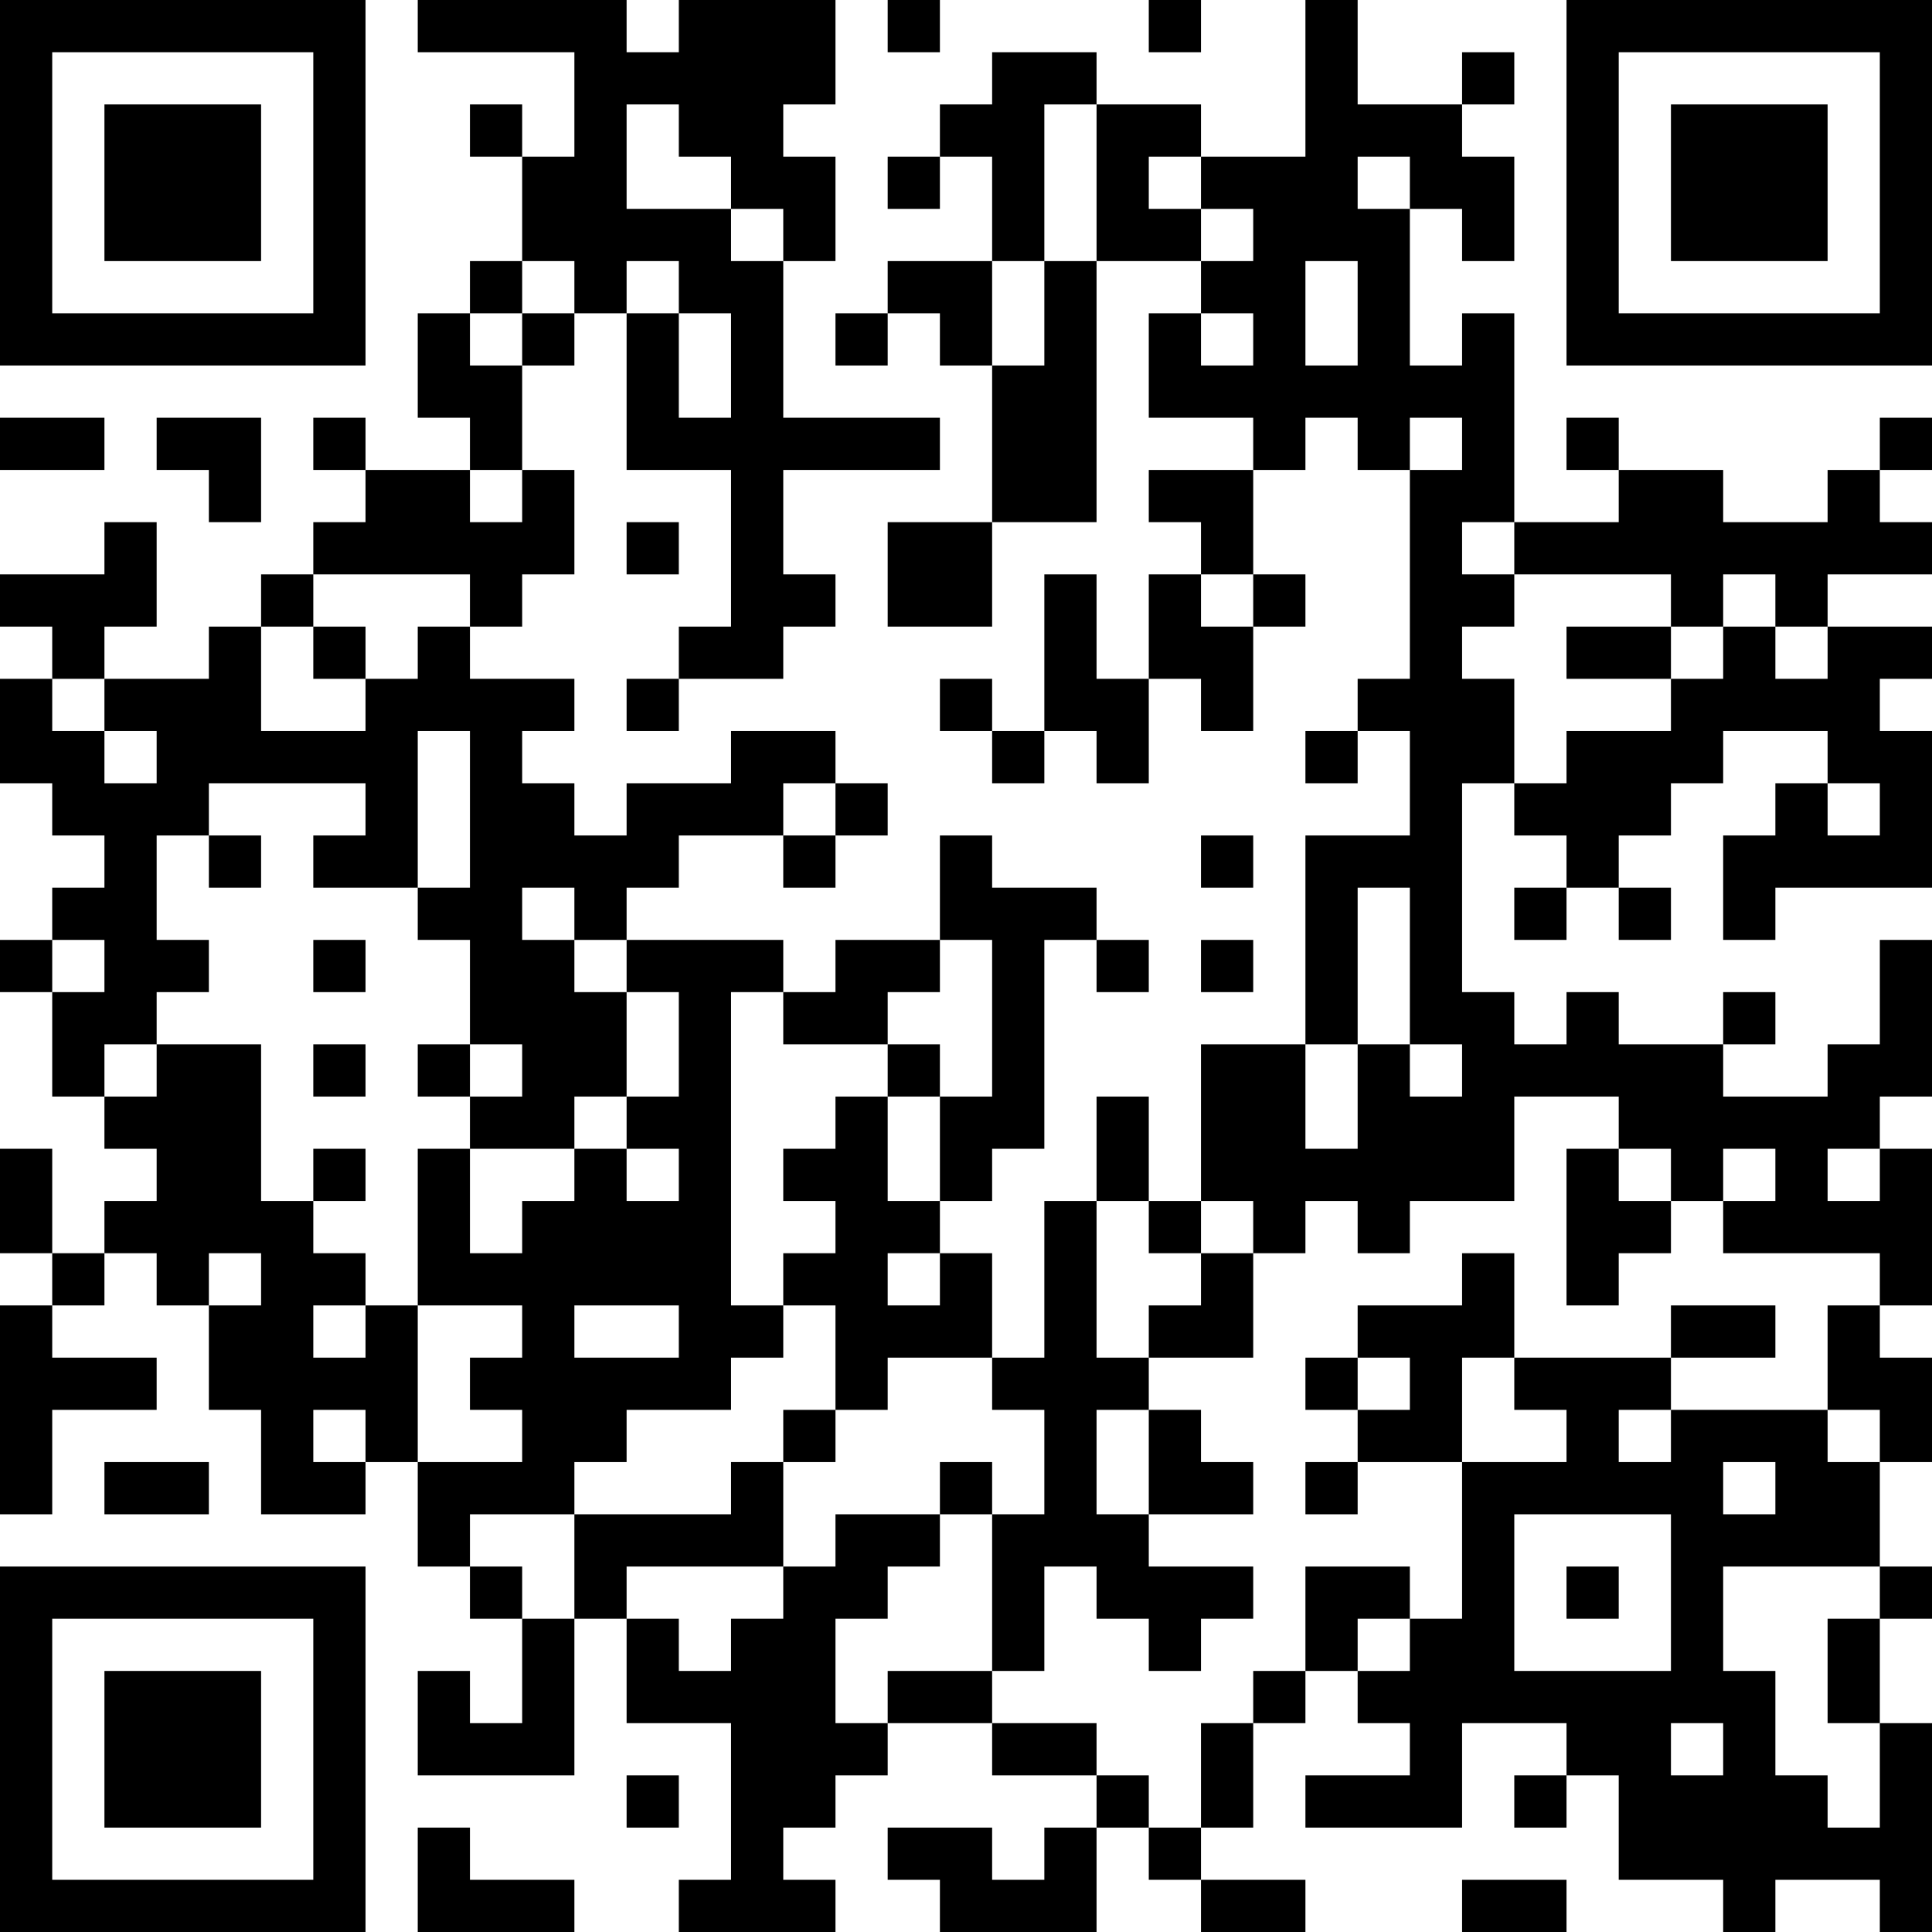 <?xml version="1.0" encoding="UTF-8"?>
<svg xmlns="http://www.w3.org/2000/svg" version="1.1" width="400" height="400" viewBox="0 0 400 400"><rect x="0" y="0" width="400" height="400" fill="#ffffff"/><g transform="scale(10.811)"><g transform="translate(0,0)"><path fill-rule="evenodd" d="M8 0L8 1L11 1L11 3L10 3L10 2L9 2L9 3L10 3L10 5L9 5L9 6L8 6L8 8L9 8L9 9L7 9L7 8L6 8L6 9L7 9L7 10L6 10L6 11L5 11L5 12L4 12L4 13L2 13L2 12L3 12L3 10L2 10L2 11L0 11L0 12L1 12L1 13L0 13L0 15L1 15L1 16L2 16L2 17L1 17L1 18L0 18L0 19L1 19L1 21L2 21L2 22L3 22L3 23L2 23L2 24L1 24L1 22L0 22L0 24L1 24L1 25L0 25L0 29L1 29L1 27L3 27L3 26L1 26L1 25L2 25L2 24L3 24L3 25L4 25L4 27L5 27L5 29L7 29L7 28L8 28L8 30L9 30L9 31L10 31L10 33L9 33L9 32L8 32L8 34L11 34L11 31L12 31L12 33L14 33L14 36L13 36L13 37L16 37L16 36L15 36L15 35L16 35L16 34L17 34L17 33L19 33L19 34L21 34L21 35L20 35L20 36L19 36L19 35L17 35L17 36L18 36L18 37L21 37L21 35L22 35L22 36L23 36L23 37L25 37L25 36L23 36L23 35L24 35L24 33L25 33L25 32L26 32L26 33L27 33L27 34L25 34L25 35L28 35L28 33L30 33L30 34L29 34L29 35L30 35L30 34L31 34L31 36L33 36L33 37L34 37L34 36L36 36L36 37L37 37L37 33L36 33L36 31L37 31L37 30L36 30L36 28L37 28L37 26L36 26L36 25L37 25L37 22L36 22L36 21L37 21L37 18L36 18L36 20L35 20L35 21L33 21L33 20L34 20L34 19L33 19L33 20L31 20L31 19L30 19L30 20L29 20L29 19L28 19L28 15L29 15L29 16L30 16L30 17L29 17L29 18L30 18L30 17L31 17L31 18L32 18L32 17L31 17L31 16L32 16L32 15L33 15L33 14L35 14L35 15L34 15L34 16L33 16L33 18L34 18L34 17L37 17L37 14L36 14L36 13L37 13L37 12L35 12L35 11L37 11L37 10L36 10L36 9L37 9L37 8L36 8L36 9L35 9L35 10L33 10L33 9L31 9L31 8L30 8L30 9L31 9L31 10L29 10L29 6L28 6L28 7L27 7L27 4L28 4L28 5L29 5L29 3L28 3L28 2L29 2L29 1L28 1L28 2L26 2L26 0L25 0L25 3L23 3L23 2L21 2L21 1L19 1L19 2L18 2L18 3L17 3L17 4L18 4L18 3L19 3L19 5L17 5L17 6L16 6L16 7L17 7L17 6L18 6L18 7L19 7L19 10L17 10L17 12L19 12L19 10L21 10L21 5L23 5L23 6L22 6L22 8L24 8L24 9L22 9L22 10L23 10L23 11L22 11L22 13L21 13L21 11L20 11L20 14L19 14L19 13L18 13L18 14L19 14L19 15L20 15L20 14L21 14L21 15L22 15L22 13L23 13L23 14L24 14L24 12L25 12L25 11L24 11L24 9L25 9L25 8L26 8L26 9L27 9L27 13L26 13L26 14L25 14L25 15L26 15L26 14L27 14L27 16L25 16L25 20L23 20L23 23L22 23L22 21L21 21L21 23L20 23L20 26L19 26L19 24L18 24L18 23L19 23L19 22L20 22L20 18L21 18L21 19L22 19L22 18L21 18L21 17L19 17L19 16L18 16L18 18L16 18L16 19L15 19L15 18L12 18L12 17L13 17L13 16L15 16L15 17L16 17L16 16L17 16L17 15L16 15L16 14L14 14L14 15L12 15L12 16L11 16L11 15L10 15L10 14L11 14L11 13L9 13L9 12L10 12L10 11L11 11L11 9L10 9L10 7L11 7L11 6L12 6L12 9L14 9L14 12L13 12L13 13L12 13L12 14L13 14L13 13L15 13L15 12L16 12L16 11L15 11L15 9L18 9L18 8L15 8L15 5L16 5L16 3L15 3L15 2L16 2L16 0L13 0L13 1L12 1L12 0ZM17 0L17 1L18 1L18 0ZM22 0L22 1L23 1L23 0ZM12 2L12 4L14 4L14 5L15 5L15 4L14 4L14 3L13 3L13 2ZM20 2L20 5L19 5L19 7L20 7L20 5L21 5L21 2ZM22 3L22 4L23 4L23 5L24 5L24 4L23 4L23 3ZM26 3L26 4L27 4L27 3ZM10 5L10 6L9 6L9 7L10 7L10 6L11 6L11 5ZM12 5L12 6L13 6L13 8L14 8L14 6L13 6L13 5ZM25 5L25 7L26 7L26 5ZM23 6L23 7L24 7L24 6ZM0 8L0 9L2 9L2 8ZM3 8L3 9L4 9L4 10L5 10L5 8ZM27 8L27 9L28 9L28 8ZM9 9L9 10L10 10L10 9ZM12 10L12 11L13 11L13 10ZM28 10L28 11L29 11L29 12L28 12L28 13L29 13L29 15L30 15L30 14L32 14L32 13L33 13L33 12L34 12L34 13L35 13L35 12L34 12L34 11L33 11L33 12L32 12L32 11L29 11L29 10ZM6 11L6 12L5 12L5 14L7 14L7 13L8 13L8 12L9 12L9 11ZM23 11L23 12L24 12L24 11ZM6 12L6 13L7 13L7 12ZM30 12L30 13L32 13L32 12ZM1 13L1 14L2 14L2 15L3 15L3 14L2 14L2 13ZM8 14L8 17L6 17L6 16L7 16L7 15L4 15L4 16L3 16L3 18L4 18L4 19L3 19L3 20L2 20L2 21L3 21L3 20L5 20L5 23L6 23L6 24L7 24L7 25L6 25L6 26L7 26L7 25L8 25L8 28L10 28L10 27L9 27L9 26L10 26L10 25L8 25L8 22L9 22L9 24L10 24L10 23L11 23L11 22L12 22L12 23L13 23L13 22L12 22L12 21L13 21L13 19L12 19L12 18L11 18L11 17L10 17L10 18L11 18L11 19L12 19L12 21L11 21L11 22L9 22L9 21L10 21L10 20L9 20L9 18L8 18L8 17L9 17L9 14ZM15 15L15 16L16 16L16 15ZM35 15L35 16L36 16L36 15ZM4 16L4 17L5 17L5 16ZM23 16L23 17L24 17L24 16ZM26 17L26 20L25 20L25 22L26 22L26 20L27 20L27 21L28 21L28 20L27 20L27 17ZM1 18L1 19L2 19L2 18ZM6 18L6 19L7 19L7 18ZM18 18L18 19L17 19L17 20L15 20L15 19L14 19L14 25L15 25L15 26L14 26L14 27L12 27L12 28L11 28L11 29L9 29L9 30L10 30L10 31L11 31L11 29L14 29L14 28L15 28L15 30L12 30L12 31L13 31L13 32L14 32L14 31L15 31L15 30L16 30L16 29L18 29L18 30L17 30L17 31L16 31L16 33L17 33L17 32L19 32L19 33L21 33L21 34L22 34L22 35L23 35L23 33L24 33L24 32L25 32L25 30L27 30L27 31L26 31L26 32L27 32L27 31L28 31L28 28L30 28L30 27L29 27L29 26L32 26L32 27L31 27L31 28L32 28L32 27L35 27L35 28L36 28L36 27L35 27L35 25L36 25L36 24L33 24L33 23L34 23L34 22L33 22L33 23L32 23L32 22L31 22L31 21L29 21L29 23L27 23L27 24L26 24L26 23L25 23L25 24L24 24L24 23L23 23L23 24L22 24L22 23L21 23L21 26L22 26L22 27L21 27L21 29L22 29L22 30L24 30L24 31L23 31L23 32L22 32L22 31L21 31L21 30L20 30L20 32L19 32L19 29L20 29L20 27L19 27L19 26L17 26L17 27L16 27L16 25L15 25L15 24L16 24L16 23L15 23L15 22L16 22L16 21L17 21L17 23L18 23L18 21L19 21L19 18ZM23 18L23 19L24 19L24 18ZM6 20L6 21L7 21L7 20ZM8 20L8 21L9 21L9 20ZM17 20L17 21L18 21L18 20ZM6 22L6 23L7 23L7 22ZM30 22L30 25L31 25L31 24L32 24L32 23L31 23L31 22ZM35 22L35 23L36 23L36 22ZM4 24L4 25L5 25L5 24ZM17 24L17 25L18 25L18 24ZM23 24L23 25L22 25L22 26L24 26L24 24ZM28 24L28 25L26 25L26 26L25 26L25 27L26 27L26 28L25 28L25 29L26 29L26 28L28 28L28 26L29 26L29 24ZM11 25L11 26L13 26L13 25ZM32 25L32 26L34 26L34 25ZM26 26L26 27L27 27L27 26ZM6 27L6 28L7 28L7 27ZM15 27L15 28L16 28L16 27ZM22 27L22 29L24 29L24 28L23 28L23 27ZM2 28L2 29L4 29L4 28ZM18 28L18 29L19 29L19 28ZM33 28L33 29L34 29L34 28ZM29 29L29 32L32 32L32 29ZM30 30L30 31L31 31L31 30ZM33 30L33 32L34 32L34 34L35 34L35 35L36 35L36 33L35 33L35 31L36 31L36 30ZM32 33L32 34L33 34L33 33ZM12 34L12 35L13 35L13 34ZM8 35L8 37L11 37L11 36L9 36L9 35ZM28 36L28 37L30 37L30 36ZM0 0L0 7L7 7L7 0ZM1 1L1 6L6 6L6 1ZM2 2L2 5L5 5L5 2ZM30 0L30 7L37 7L37 0ZM31 1L31 6L36 6L36 1ZM32 2L32 5L35 5L35 2ZM0 30L0 37L7 37L7 30ZM1 31L1 36L6 36L6 31ZM2 32L2 35L5 35L5 32Z" fill="#000000"/></g></g></svg>

